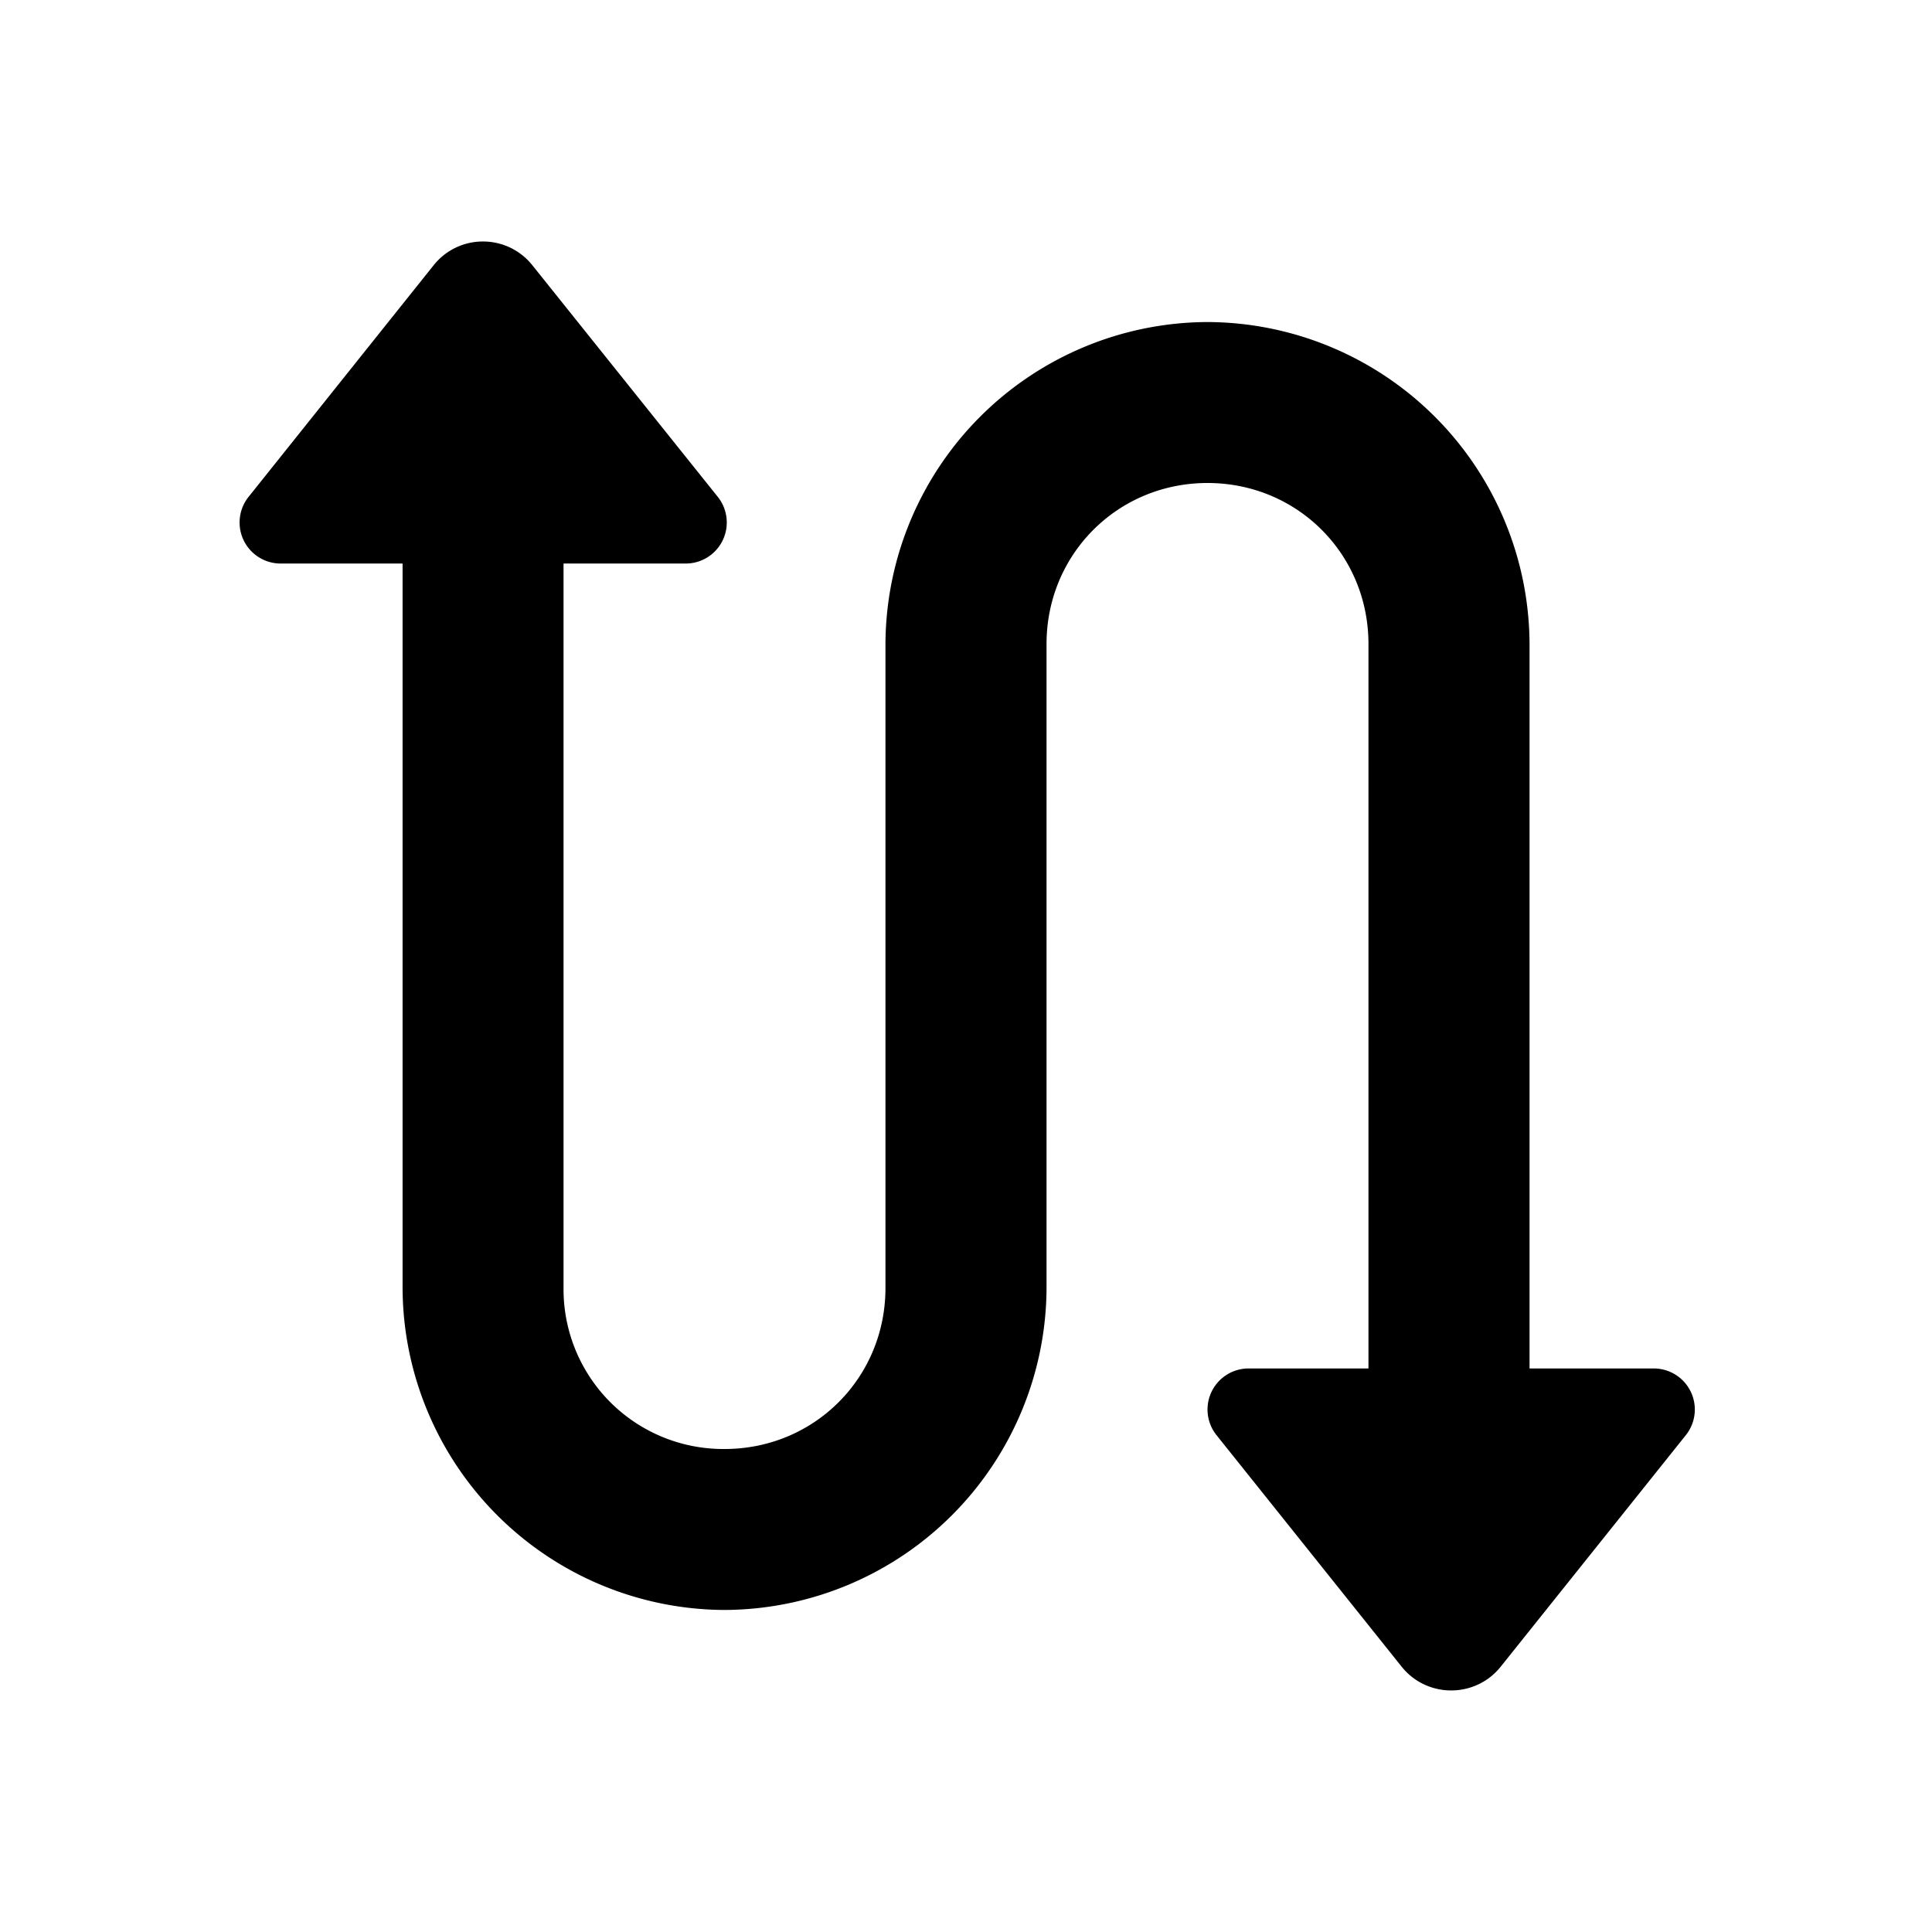 <svg width="16" height="16" fill="none" xmlns="http://www.w3.org/2000/svg"><path d="M4 2a.52.52 0 00-.409.197L2.06 4.113a.34.34 0 00.264.554h1.01v6A2.677 2.677 0 006 13.333a2.677 2.677 0 002.667-2.666V5.333C8.667 4.59 9.256 4 10 4s1.333.589 1.333 1.333v6h-.992a.34.34 0 00-.265.554l1.532 1.916c.21.262.61.262.82 0l1.532-1.916a.34.34 0 00-.266-.554h-1.027v-6A2.677 2.677 0 0010 2.667a2.677 2.677 0 00-2.667 2.666v5.334C7.333 11.41 6.744 12 6 12a1.323 1.323 0 01-1.333-1.333v-6h1.01a.34.34 0 00.266-.554L4.409 2.197A.521.521 0 004 2z" fill="currentColor"/></svg>